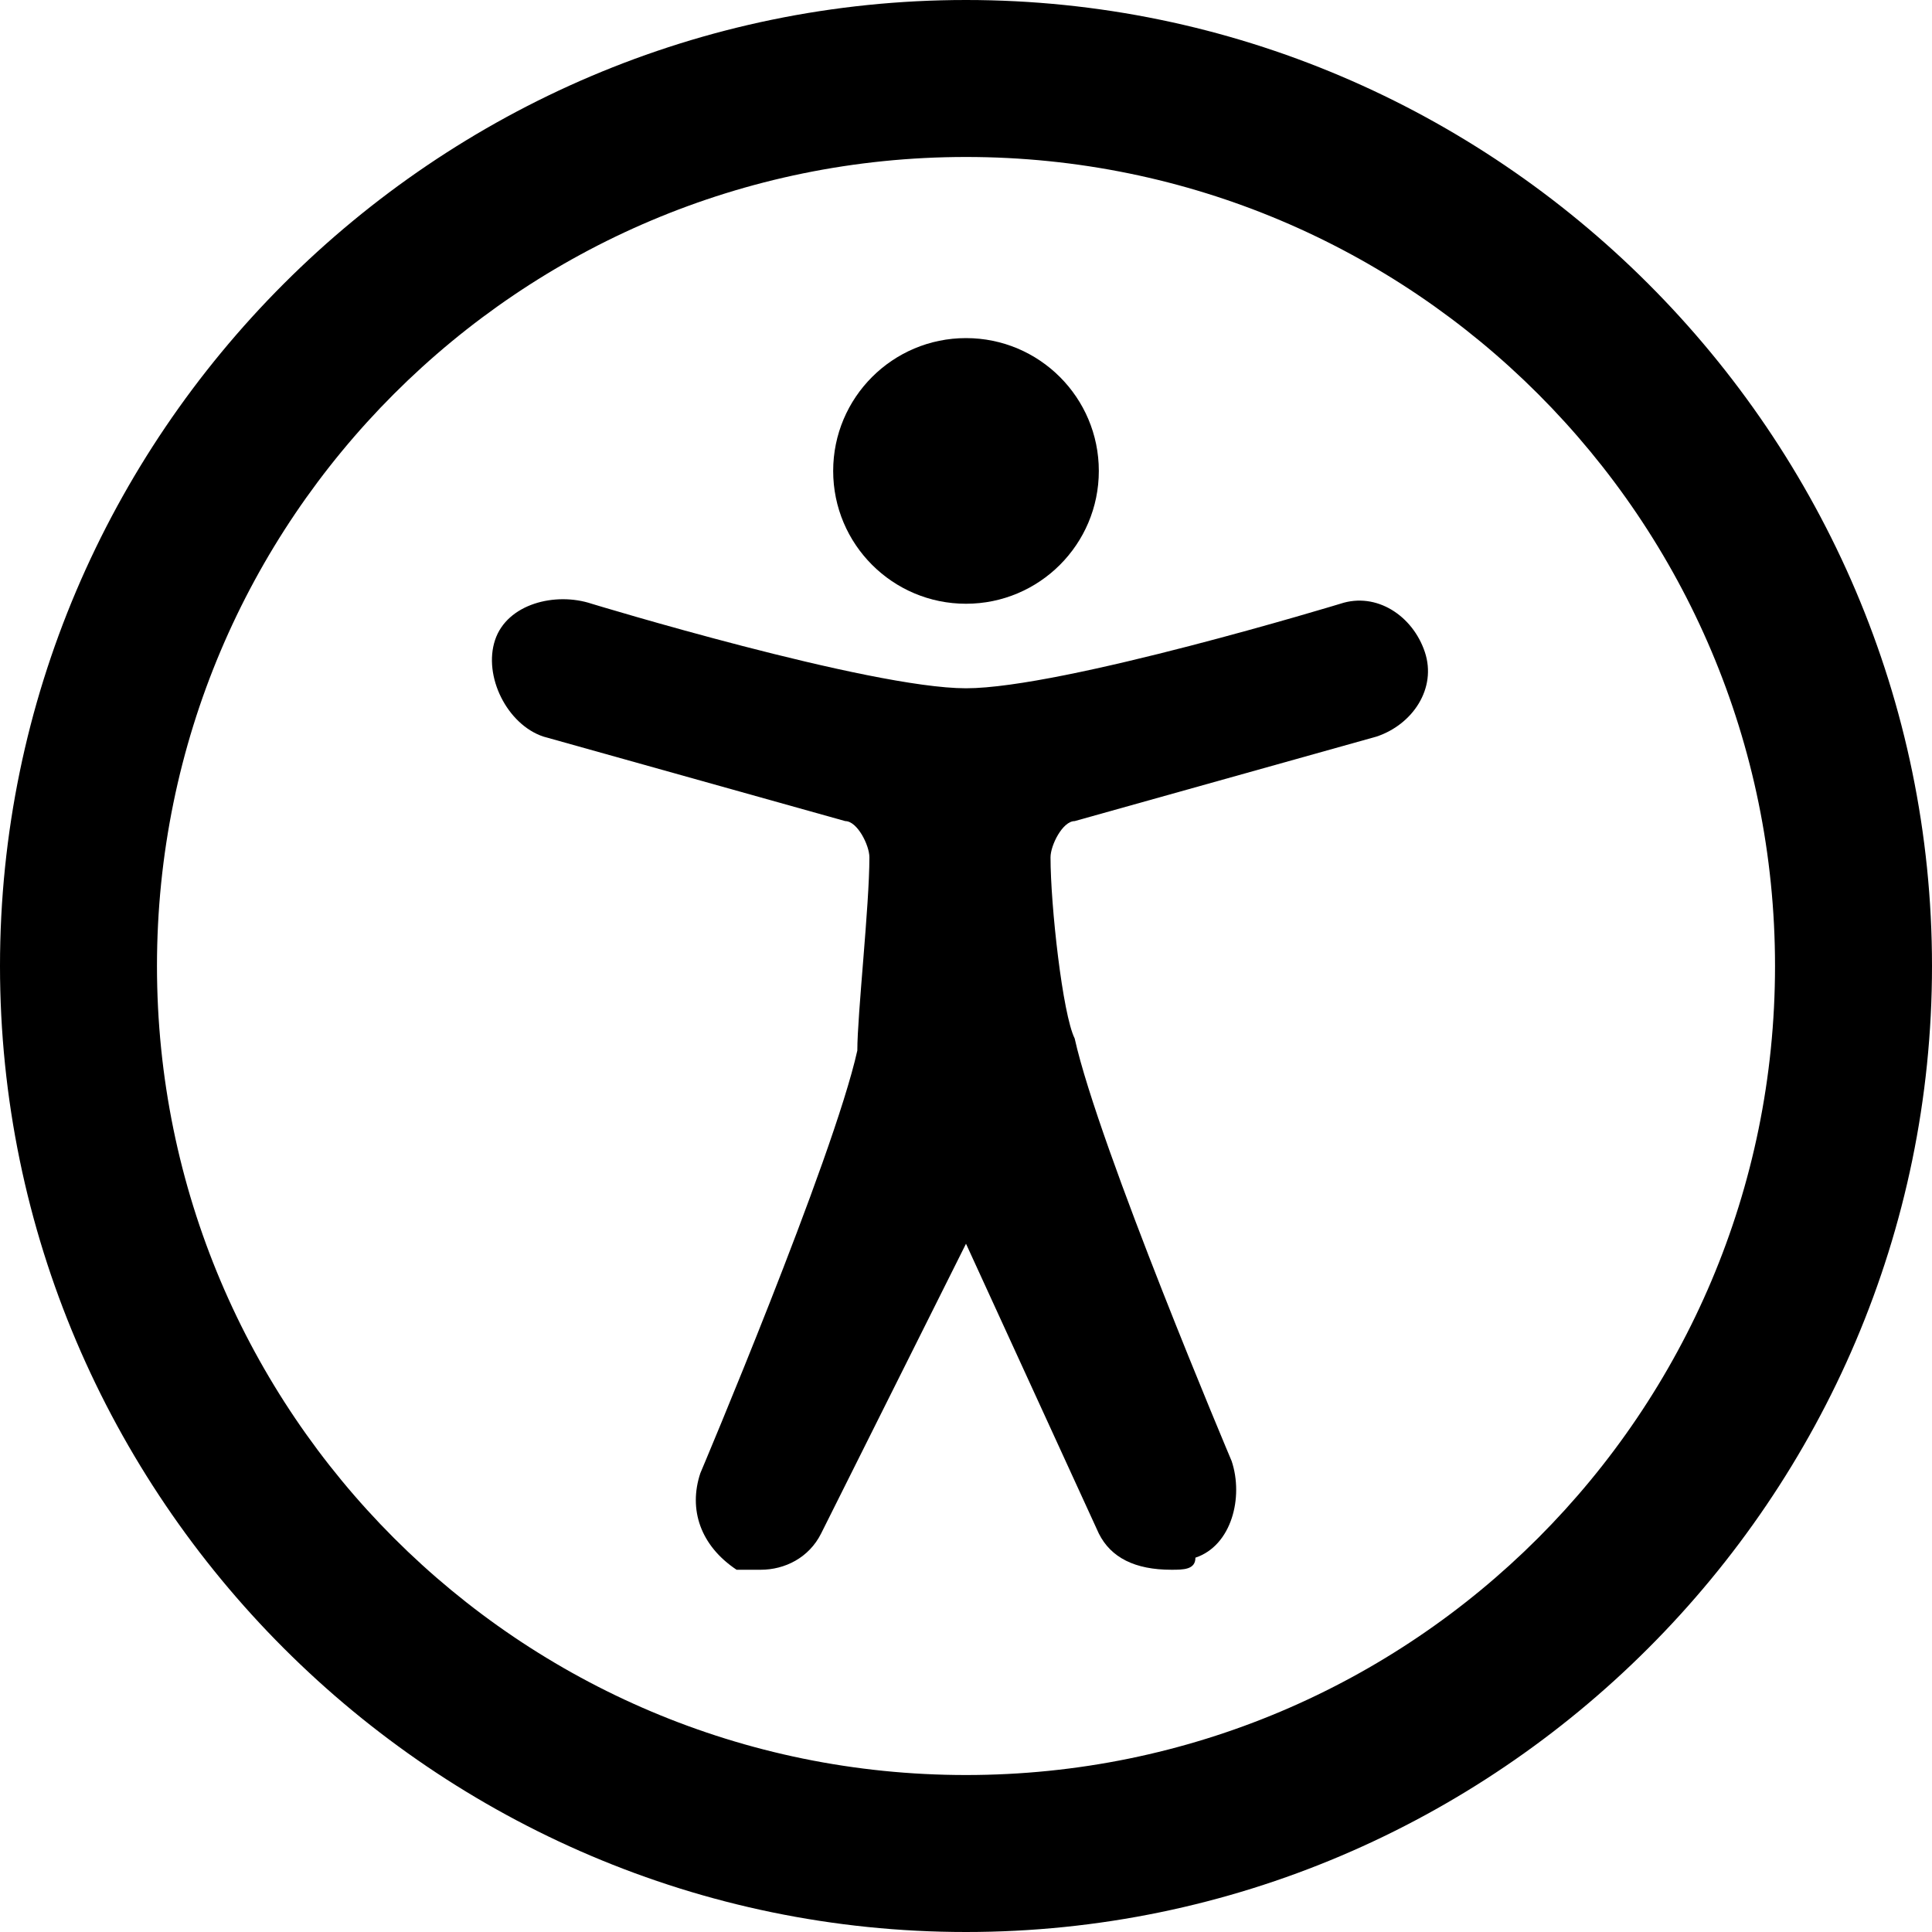 <?xml version="1.0" encoding="utf-8"?>
<!-- Generator: Adobe Illustrator 25.3.1, SVG Export Plug-In . SVG Version: 6.00 Build 0)  -->
<svg version="1.1" id="Layer_1" xmlns="http://www.w3.org/2000/svg" xmlns:xlink="http://www.w3.org/1999/xlink" x="0px" y="0px"
	 viewBox="0 0 16 16" style="enable-background:new 0 0 16 16;" xml:space="preserve">
<g>
	<path d="M9.1,12.7C9.2,12.9,9.4,13,9.7,13c0.1,0,0.2,0,0.2-0.1c0.3-0.1,0.4-0.5,0.3-0.8c0,0-1.1-2.6-1.3-3.5
		C8.8,8.4,8.7,7.5,8.7,7.1c0-0.1,0.1-0.3,0.2-0.3l2.5-0.7c0.3-0.1,0.5-0.4,0.4-0.7c-0.1-0.3-0.4-0.5-0.7-0.4c0,0-2.3,0.7-3.1,0.7
		c-0.8,0-3.1-0.7-3.1-0.7C4.6,4.9,4.2,5,4.1,5.3C4,5.6,4.2,6,4.5,6.1L7,6.8c0.1,0,0.2,0.2,0.2,0.3c0,0.4-0.1,1.3-0.1,1.6
		c-0.2,0.9-1.3,3.5-1.3,3.5c-0.1,0.3,0,0.6,0.3,0.8C6.1,13,6.2,13,6.3,13c0.2,0,0.4-0.1,0.5-0.3L8,10.3L9.1,12.7z"/>
	<circle cx="8" cy="3.9" r="1.1"/>
	<path d="M16,8c0-4.4-3.6-8-8-8S0,3.6,0,8s3.6,8,8,8S16,12.4,16,8z M1.3,8c0-3.7,3-6.7,6.7-6.7s6.7,3,6.7,6.7s-3,6.7-6.7,6.7
		S1.3,11.7,1.3,8z"/>
</g>
</svg>
